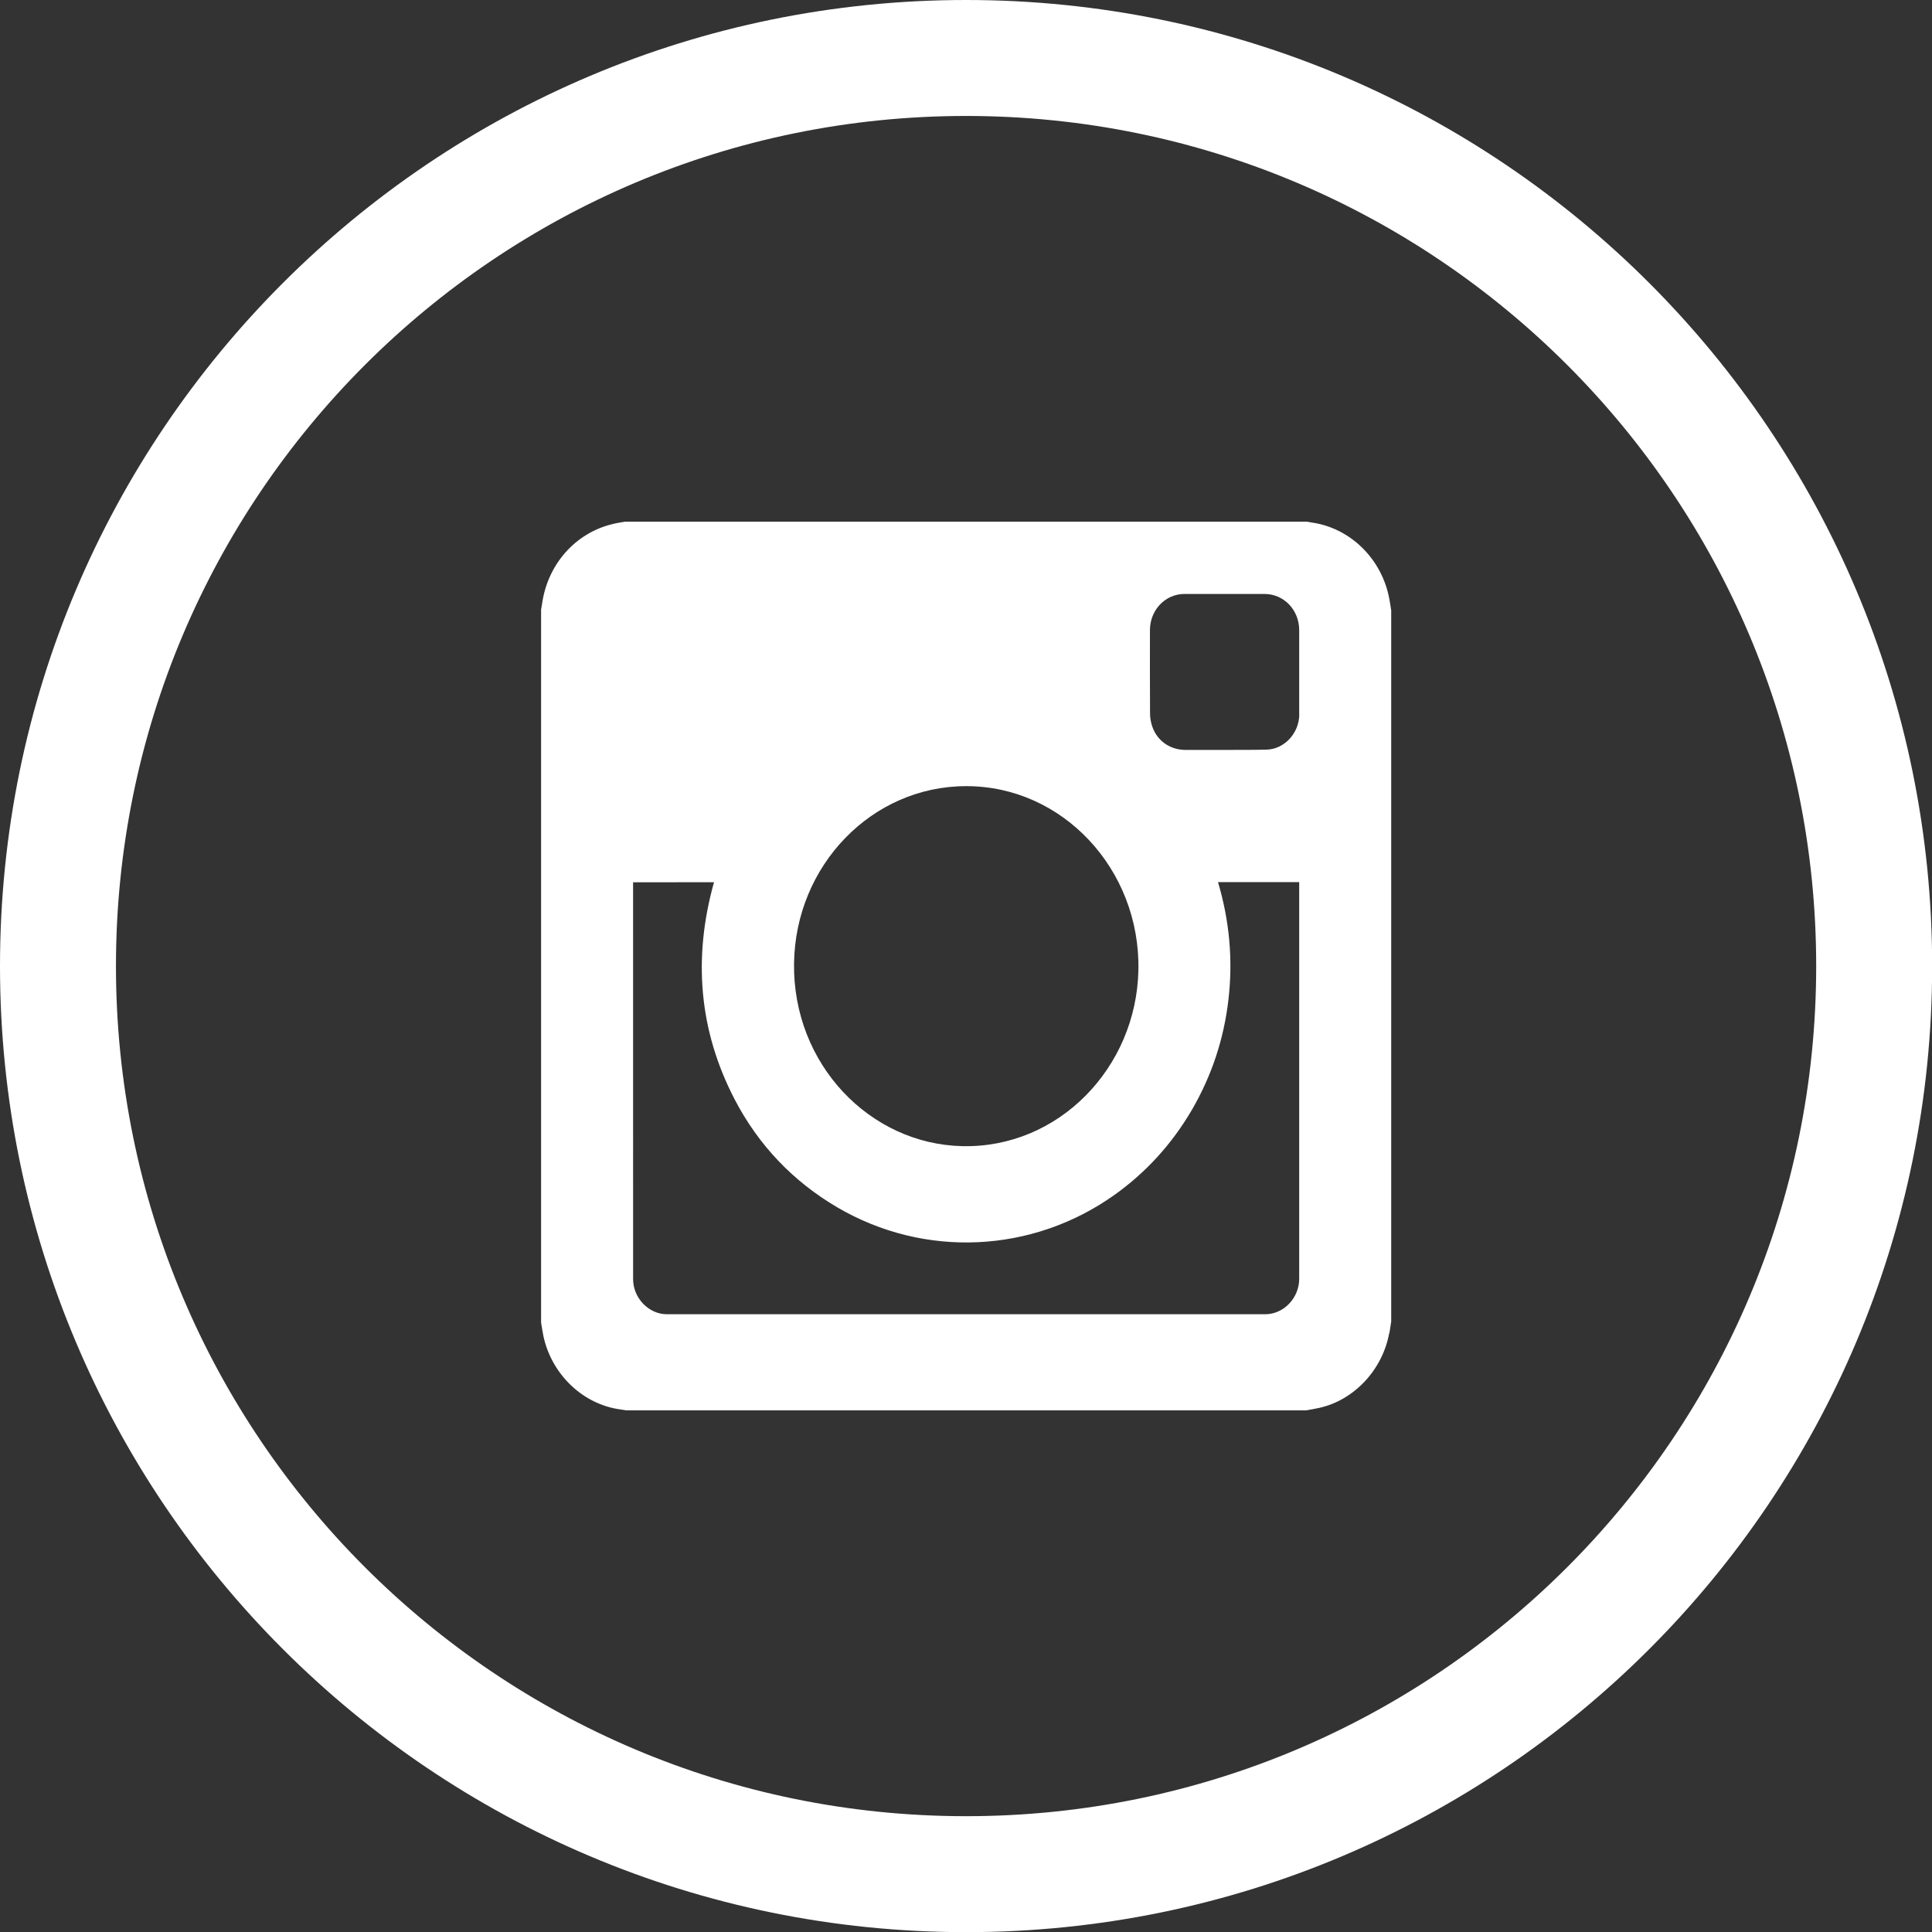 <?xml version="1.0" encoding="UTF-8" standalone="no"?>
<svg
   xmlns:dc="http://purl.org/dc/elements/1.1/"
   xmlns:cc="http://creativecommons.org/ns#"
   xmlns:rdf="http://www.w3.org/1999/02/22-rdf-syntax-ns#"
   xmlns:svg="http://www.w3.org/2000/svg"
   xmlns="http://www.w3.org/2000/svg"
   xmlns:sodipodi="http://sodipodi.sourceforge.net/DTD/sodipodi-0.dtd"
   xmlns:inkscape="http://www.inkscape.org/namespaces/inkscape"
   sodipodi:docname="logo-instagram.svg"
   inkscape:version="1.0 (4035a4fb49, 2020-05-01)"
   id="svg8"
   version="1.1"
   viewBox="0 0 13.229 13.229"
   height="13.229mm"
   width="13.229mm">
  <rect x="0" y="0" width="13.229" height="13.229" fill="#333333" stroke="none"/>
  <defs
     id="defs2" />
  <sodipodi:namedview
     inkscape:window-maximized="0"
     inkscape:window-y="0"
     inkscape:window-x="104"
     inkscape:window-height="860"
     inkscape:window-width="1375"
     showgrid="false"
     inkscape:document-rotation="0"
     inkscape:current-layer="layer1"
     inkscape:document-units="mm"
     inkscape:cy="27.79246"
     inkscape:cx="46.136203"
     inkscape:zoom="7.9195959"
     inkscape:pageshadow="2"
     inkscape:pageopacity="0.0"
     borderopacity="1.0"
     bordercolor="#666666"
     pagecolor="#ffffff"
     id="base" />
  <g
     transform="translate(-41.01,-98.463)"
     id="layer1"
     inkscape:groupmode="layer"
     inkscape:label="Layer 1">
    <path
       style="fill:#ffffff;fill-rule:evenodd;stroke:none;stroke-width:0.265"
       d="m 47.625,98.463 c -3.653,0 -6.615,2.961 -6.615,6.615 0,3.653 2.961,6.615 6.615,6.615 3.653,0 6.615,-2.961 6.615,-6.615 0,-3.653 -2.961,-6.615 -6.615,-6.615 z m 0,0.794 c -3.215,0 -5.821,2.606 -5.821,5.821 0,3.215 2.606,5.821 5.821,5.821 3.215,0 5.821,-2.606 5.821,-5.821 0,-3.215 -2.606,-5.821 -5.821,-5.821 z m 2.898,8.337 c 0.005,-0.027 0.009,-0.054 0.013,-0.082 v -4.869 c -0.004,-0.027 -0.008,-0.053 -0.013,-0.08 -0.051,-0.273 -0.266,-0.484 -0.53,-0.522 -0.011,-10e-4 -0.022,-0.004 -0.033,-0.006 h -4.67 c -0.028,0.005 -0.057,0.009 -0.084,0.016 -0.258,0.061 -0.449,0.279 -0.485,0.552 -0.002,0.011 -0.004,0.023 -0.006,0.034 v 4.882 c 0.005,0.031 0.01,0.062 0.016,0.093 0.057,0.264 0.272,0.468 0.528,0.502 0.012,0.002 0.025,0.004 0.037,0.006 h 4.657 c 0.03,-0.005 0.061,-0.01 0.091,-0.017 0.238,-0.053 0.432,-0.26 0.478,-0.51 z m -5.178,-0.373 c 0,0.13 0.107,0.241 0.231,0.241 1.366,9e-5 2.732,9e-5 4.098,0 0.125,0 0.232,-0.111 0.232,-0.242 8.3e-5,-0.9 0,-1.799 0,-2.698 v -0.019 h -0.556 c 0.078,0.262 0.103,0.529 0.072,0.801 -0.031,0.272 -0.115,0.525 -0.251,0.759 -0.137,0.234 -0.314,0.428 -0.53,0.582 -0.562,0.4 -1.301,0.435 -1.898,0.085 -0.301,-0.177 -0.538,-0.423 -0.703,-0.74 -0.246,-0.474 -0.285,-0.971 -0.141,-1.486 -0.184,1.8e-4 -0.368,1.8e-4 -0.554,1.8e-4 v 0.016 c 0,0.901 -8.3e-5,1.801 8.3e-5,2.702 z m 2.254,-0.91 c 0.659,0.015 1.192,-0.536 1.206,-1.205 0.014,-0.69 -0.519,-1.261 -1.179,-1.26 -0.646,-4.2e-4 -1.17,0.543 -1.179,1.214 -0.009,0.69 0.519,1.237 1.152,1.251 z m 2.307,-2.957 c 8.3e-5,-0.192 8.3e-5,-0.384 0,-0.576 0,-0.138 -0.104,-0.247 -0.236,-0.248 -0.183,-9e-5 -0.367,-1.8e-4 -0.55,0 -0.131,1.7e-4 -0.236,0.11 -0.236,0.248 -8.3e-5,0.19 -5.82e-4,0.381 6.62e-4,0.571 1.66e-4,0.028 0.005,0.058 0.014,0.085 0.033,0.101 0.122,0.164 0.231,0.164 0.088,1.8e-4 0.177,-8e-5 0.265,-8e-5 0.096,-10e-4 0.192,7.9e-4 0.288,-0.002 0.123,-0.003 0.224,-0.114 0.224,-0.243 z m 0,0"
       id="Oval-1" />
  </g>
</svg>
